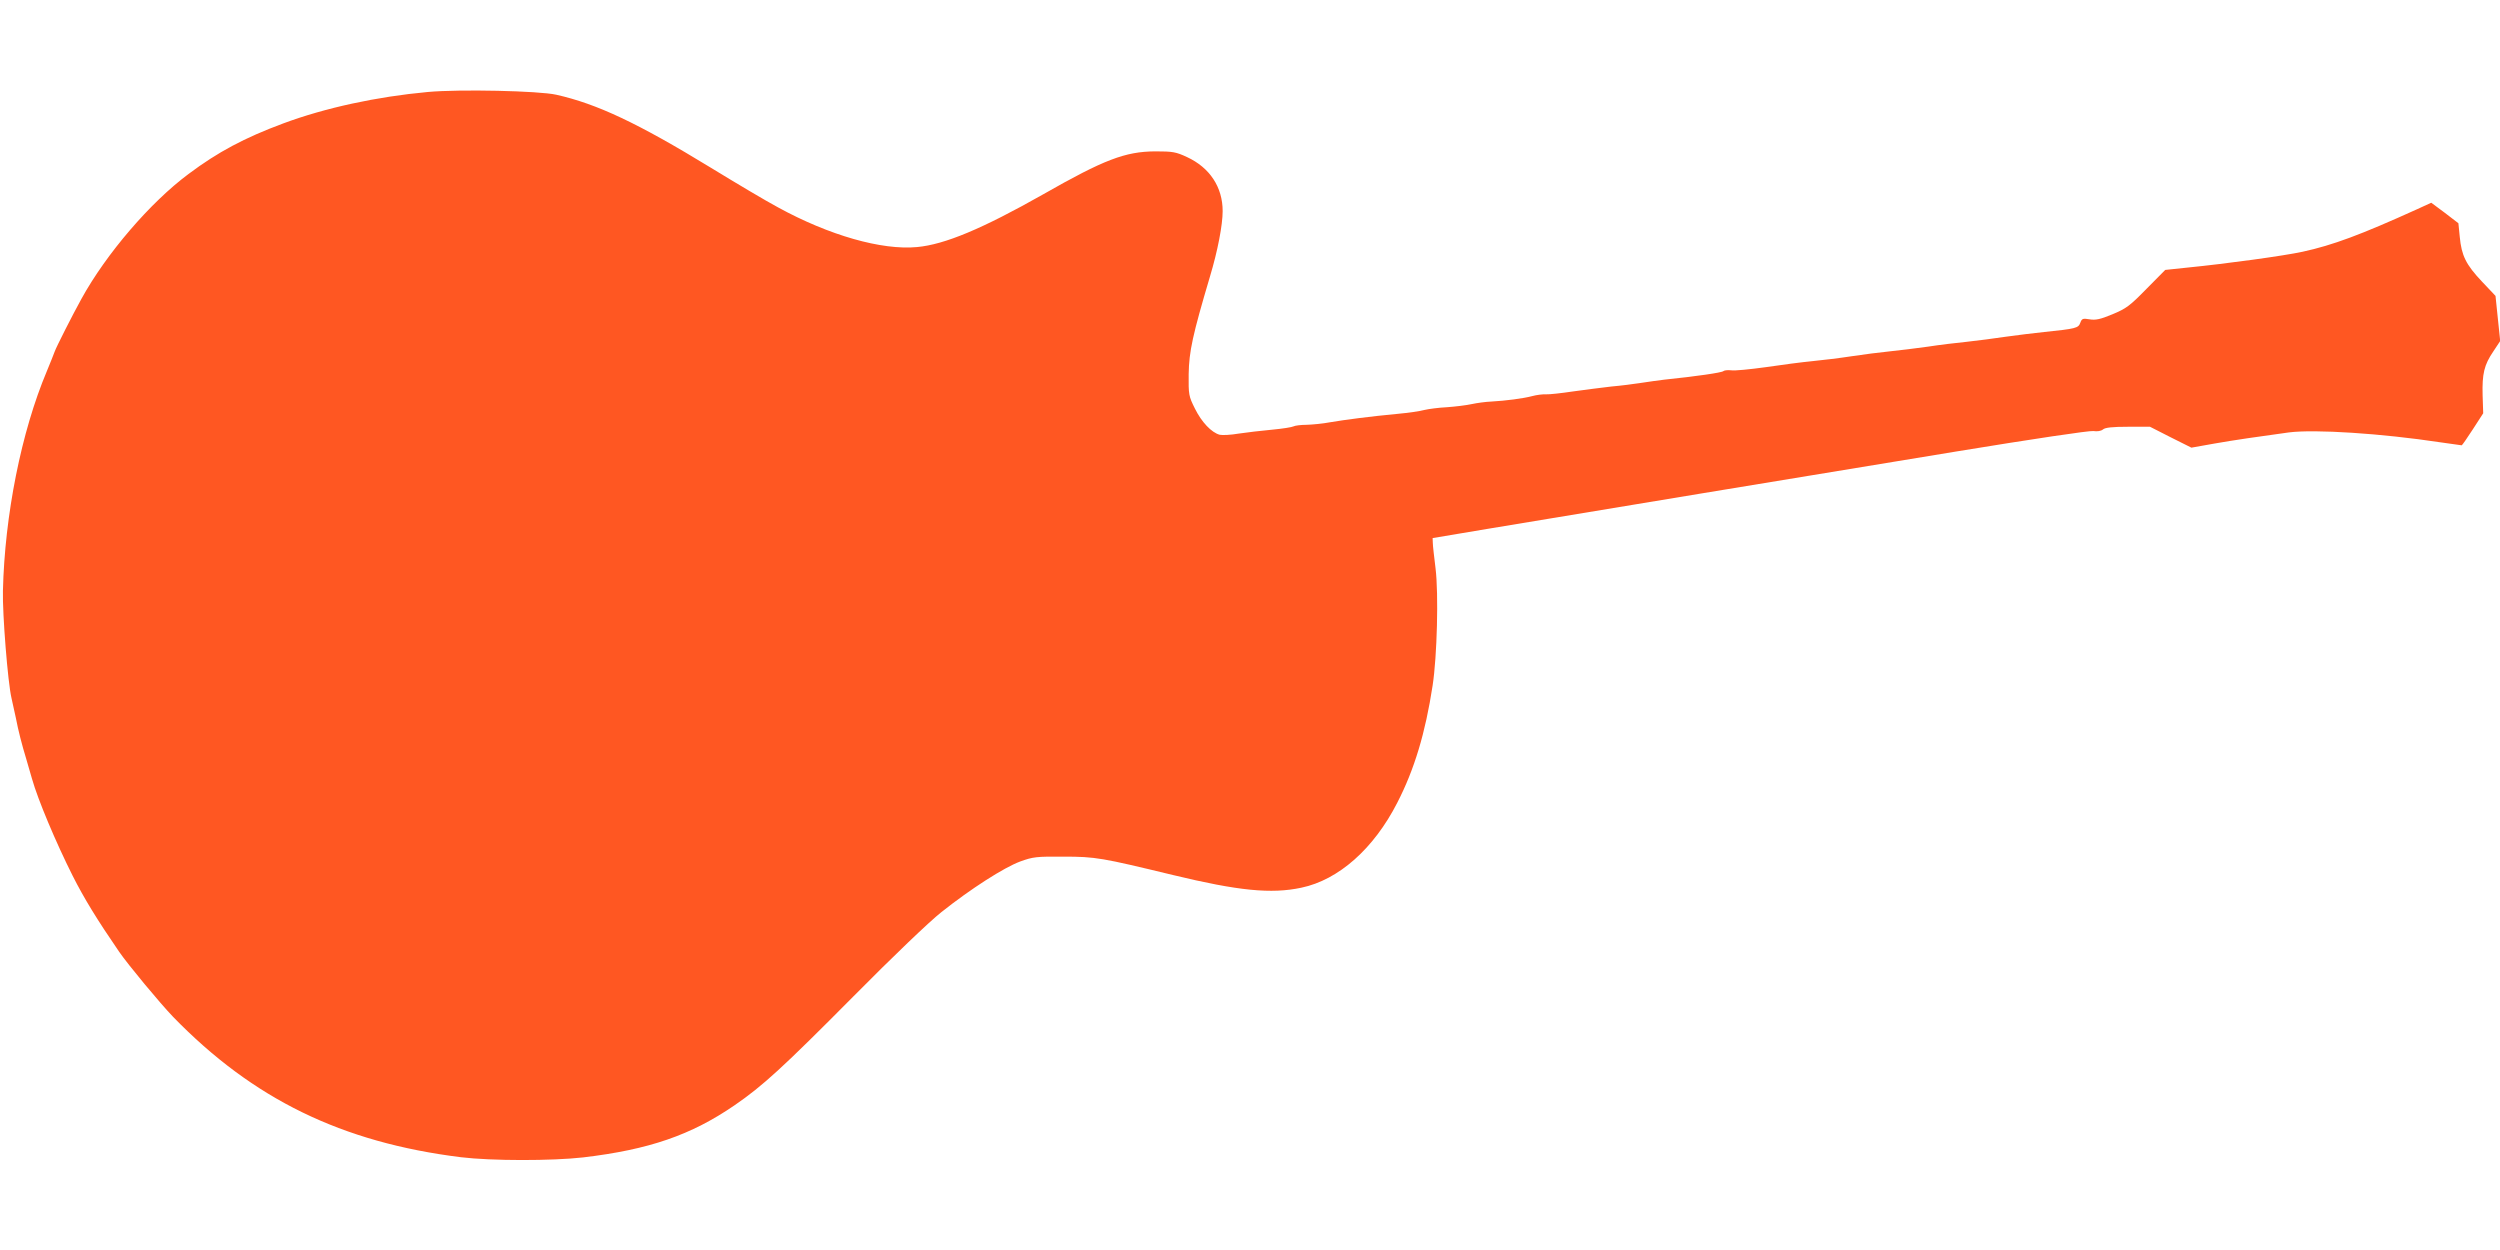 <?xml version="1.0" standalone="no"?>
<!DOCTYPE svg PUBLIC "-//W3C//DTD SVG 20010904//EN"
 "http://www.w3.org/TR/2001/REC-SVG-20010904/DTD/svg10.dtd">
<svg version="1.0" xmlns="http://www.w3.org/2000/svg"
 width="1280pt" height="640pt" viewBox="0 0 1280 640"
 preserveAspectRatio="xMidYMid meet">
<g transform="translate(0,640) scale(0.1,-0.1)"
fill="#ff5722" stroke="none">
<path d="M2190 5929 c-261 -24 -525 -81 -740 -161 -199 -74 -334 -146 -485
-259 -195 -145 -421 -408 -548 -639 -47 -85 -129 -247 -137 -270 -5 -14 -23
-59 -40 -100 -131 -311 -216 -738 -225 -1125 -3 -117 25 -470 44 -550 5 -22
15 -67 22 -100 13 -67 30 -134 54 -213 8 -28 21 -73 29 -100 30 -106 121 -323
208 -496 58 -115 126 -226 238 -389 46 -67 209 -263 276 -333 410 -422 864
-643 1474 -719 157 -19 466 -19 625 -1 338 40 553 114 776 267 144 99 247 193
609 558 201 203 389 383 450 431 151 120 320 228 403 259 66 24 84 26 222 25
165 0 196 -6 560 -94 335 -81 504 -98 658 -65 191 40 371 200 491 435 88 171
144 358 181 600 23 150 31 469 15 600 -7 58 -14 116 -14 130 l-1 25 280 47
c432 72 1667 276 2405 397 384 63 679 107 698 104 20 -3 39 0 49 8 11 10 48
14 129 14 l112 0 106 -54 106 -53 118 21 c102 18 227 36 381 57 132 17 475 -5
778 -51 57 -8 105 -15 107 -15 2 0 28 37 57 82 l53 82 -3 92 c-3 111 8 156 55
225 l35 53 -12 115 -12 116 -70 74 c-81 86 -104 132 -113 228 l-7 70 -69 53
-70 52 -72 -33 c-289 -131 -431 -184 -587 -218 -97 -21 -388 -61 -589 -81
l-114 -12 -96 -97 c-85 -87 -104 -101 -174 -130 -62 -26 -87 -31 -117 -26 -35
6 -40 4 -48 -18 -10 -27 -22 -30 -186 -47 -49 -5 -137 -16 -195 -24 -58 -9
-148 -20 -200 -26 -52 -5 -142 -16 -200 -25 -58 -8 -145 -19 -195 -24 -49 -5
-137 -16 -195 -25 -58 -9 -148 -20 -200 -25 -52 -5 -160 -19 -240 -31 -80 -11
-159 -19 -176 -16 -18 2 -36 0 -40 -4 -8 -8 -140 -27 -304 -44 -25 -3 -76 -10
-115 -16 -38 -6 -108 -15 -155 -19 -47 -5 -134 -17 -195 -25 -60 -9 -123 -16
-140 -15 -16 1 -48 -3 -70 -9 -45 -12 -136 -24 -210 -28 -27 -1 -72 -7 -100
-13 -27 -6 -85 -13 -127 -16 -42 -2 -94 -9 -115 -14 -21 -6 -83 -15 -138 -20
-139 -13 -268 -30 -345 -43 -36 -7 -90 -12 -120 -13 -30 0 -60 -4 -67 -8 -7
-4 -56 -12 -110 -17 -54 -5 -131 -14 -171 -20 -40 -7 -84 -9 -97 -6 -42 11
-93 65 -127 134 -32 64 -33 71 -32 177 2 116 20 199 109 499 40 133 65 265 65
335 0 123 -66 223 -183 277 -56 26 -72 29 -162 29 -154 -1 -262 -42 -574 -220
-311 -176 -504 -257 -646 -270 -180 -17 -450 60 -711 203 -60 32 -215 124
-344 203 -375 229 -583 327 -792 374 -88 20 -495 29 -658 14z"/>
</g>
</svg>
